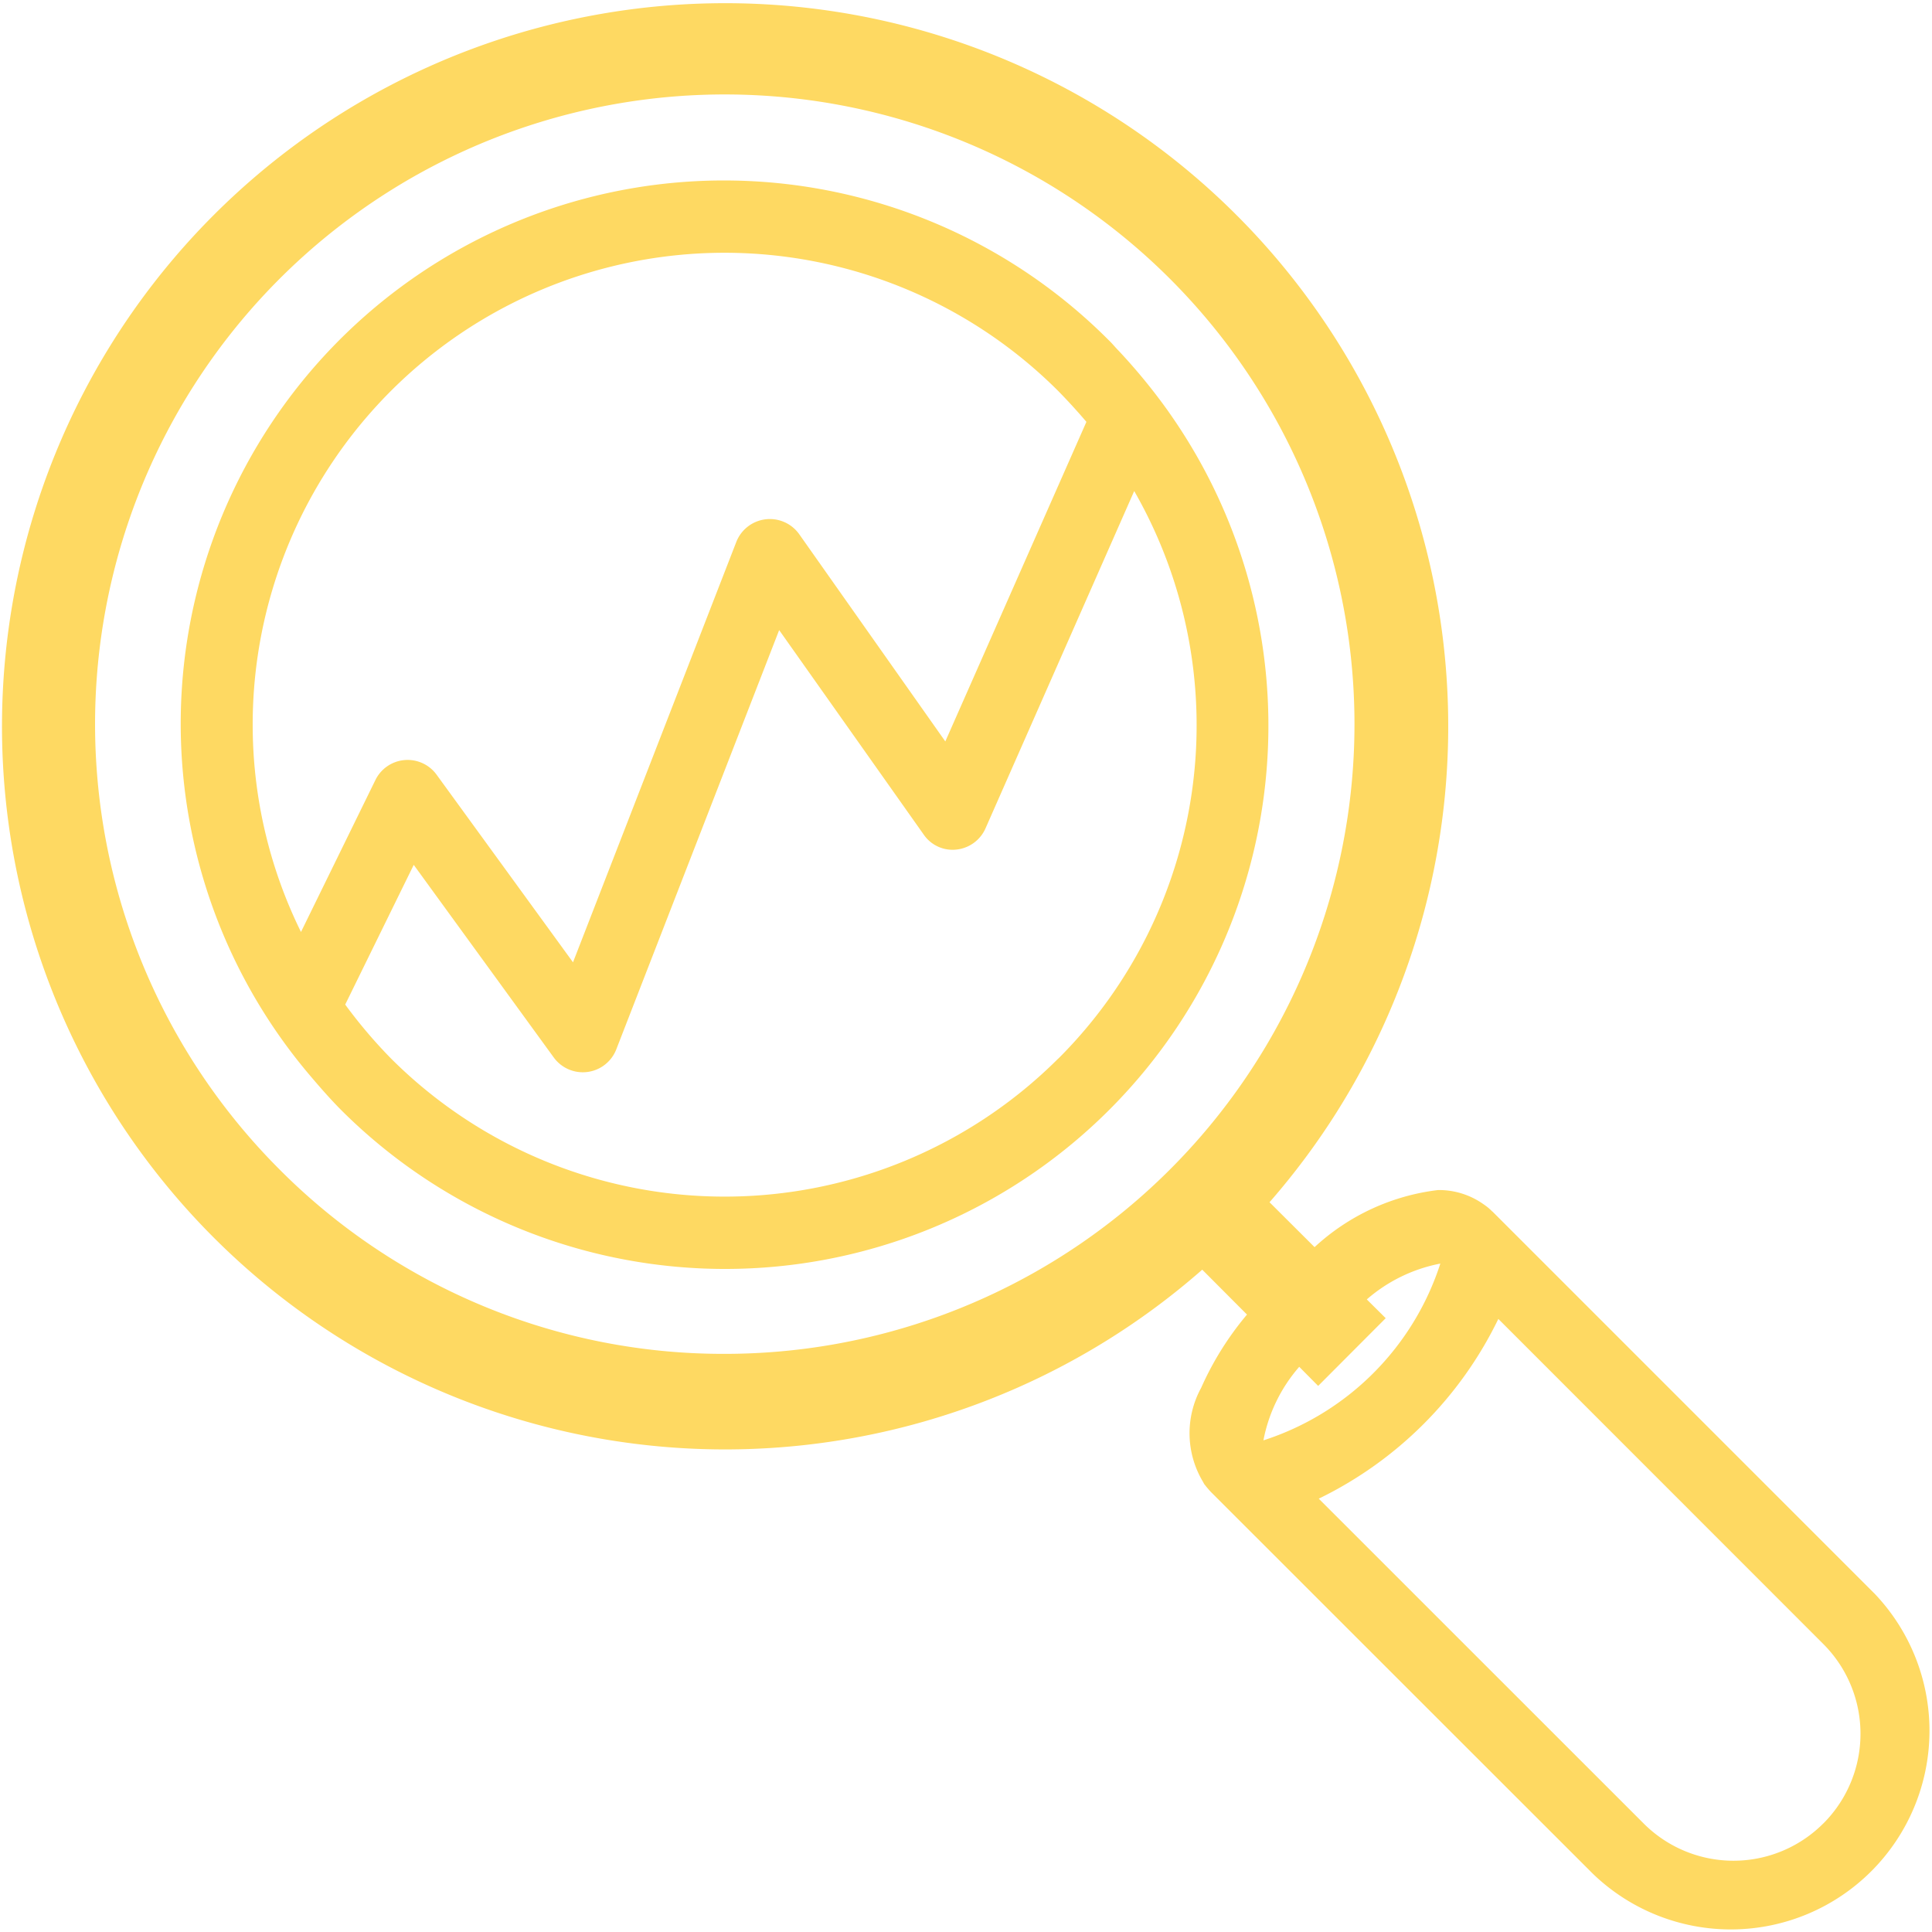 <?xml version="1.0" encoding="UTF-8"?> <svg xmlns="http://www.w3.org/2000/svg" width="65.151" height="65.156" viewBox="0 0 65.151 65.156"><g id="Group_358" data-name="Group 358" transform="translate(-1574.529 -401.562)"><path id="Path_254" data-name="Path 254" d="M1637.722,455.282l-12.866-12.866h-.005a1.815,1.815,0,0,0-.3-.248,2.592,2.592,0,0,0-1.53-.475,7.434,7.434,0,0,0-4.162,1.925l-1.519-1.514a24.385,24.385,0,1,0-2.269,2.274l1.509,1.514a10.368,10.368,0,0,0-1.545,2.469,3.187,3.187,0,0,0,.058,3.165l.043.079a3.389,3.389,0,0,0,.237.279l.005.005.005.005,12.866,12.86a6.7,6.7,0,0,0,9.473-9.474Zm-53.757-14.274a21.235,21.235,0,1,1,15,6.209A21.1,21.1,0,0,1,1583.965,441.008Zm34.377,6.646.638.644,2.278-2.284-.638-.633a5.291,5.291,0,0,1,2.48-1.208,9.254,9.254,0,0,1-5.966,5.961A5.274,5.274,0,0,1,1618.342,447.654Zm17.671,15.4a4.279,4.279,0,0,1-6.056,0L1619,452.1a13.071,13.071,0,0,0,6.056-6.061L1636.013,457a4.279,4.279,0,0,1,0,6.056Z" transform="translate(0)" fill="#FED962"></path><path id="Path_255" data-name="Path 255" d="M1609,410.512a19.585,19.585,0,0,0-1.714-2.094c-.105-.105-.2-.227-.306-.327a18.32,18.32,0,0,0-26.934,24.8c.322.38.659.765,1.013,1.124a18.321,18.321,0,0,0,27.942-23.5Zm-30.9,10.534a15.912,15.912,0,0,1,27.166-11.252c.332.338.648.686.949,1.039l-4.758,10.777-4.927-6.989a1.215,1.215,0,0,0-2.12.258l-5.508,14.179-4.606-6.335a1.209,1.209,0,0,0-2.056.185l-2.511,5.127A15.821,15.821,0,0,1,1578.1,421.046Zm27.166,11.257a15.919,15.919,0,0,1-22.5,0,16.648,16.648,0,0,1-1.546-1.82l2.311-4.711,4.721,6.494a1.211,1.211,0,0,0,2.11-.274l5.492-14.137,4.874,6.895a1.18,1.18,0,0,0,1.107.506,1.211,1.211,0,0,0,.976-.712l5.016-11.378a15.877,15.877,0,0,1-2.558,19.138Z" transform="translate(4.95 4.955)" fill="#FED962"></path></g></svg> 